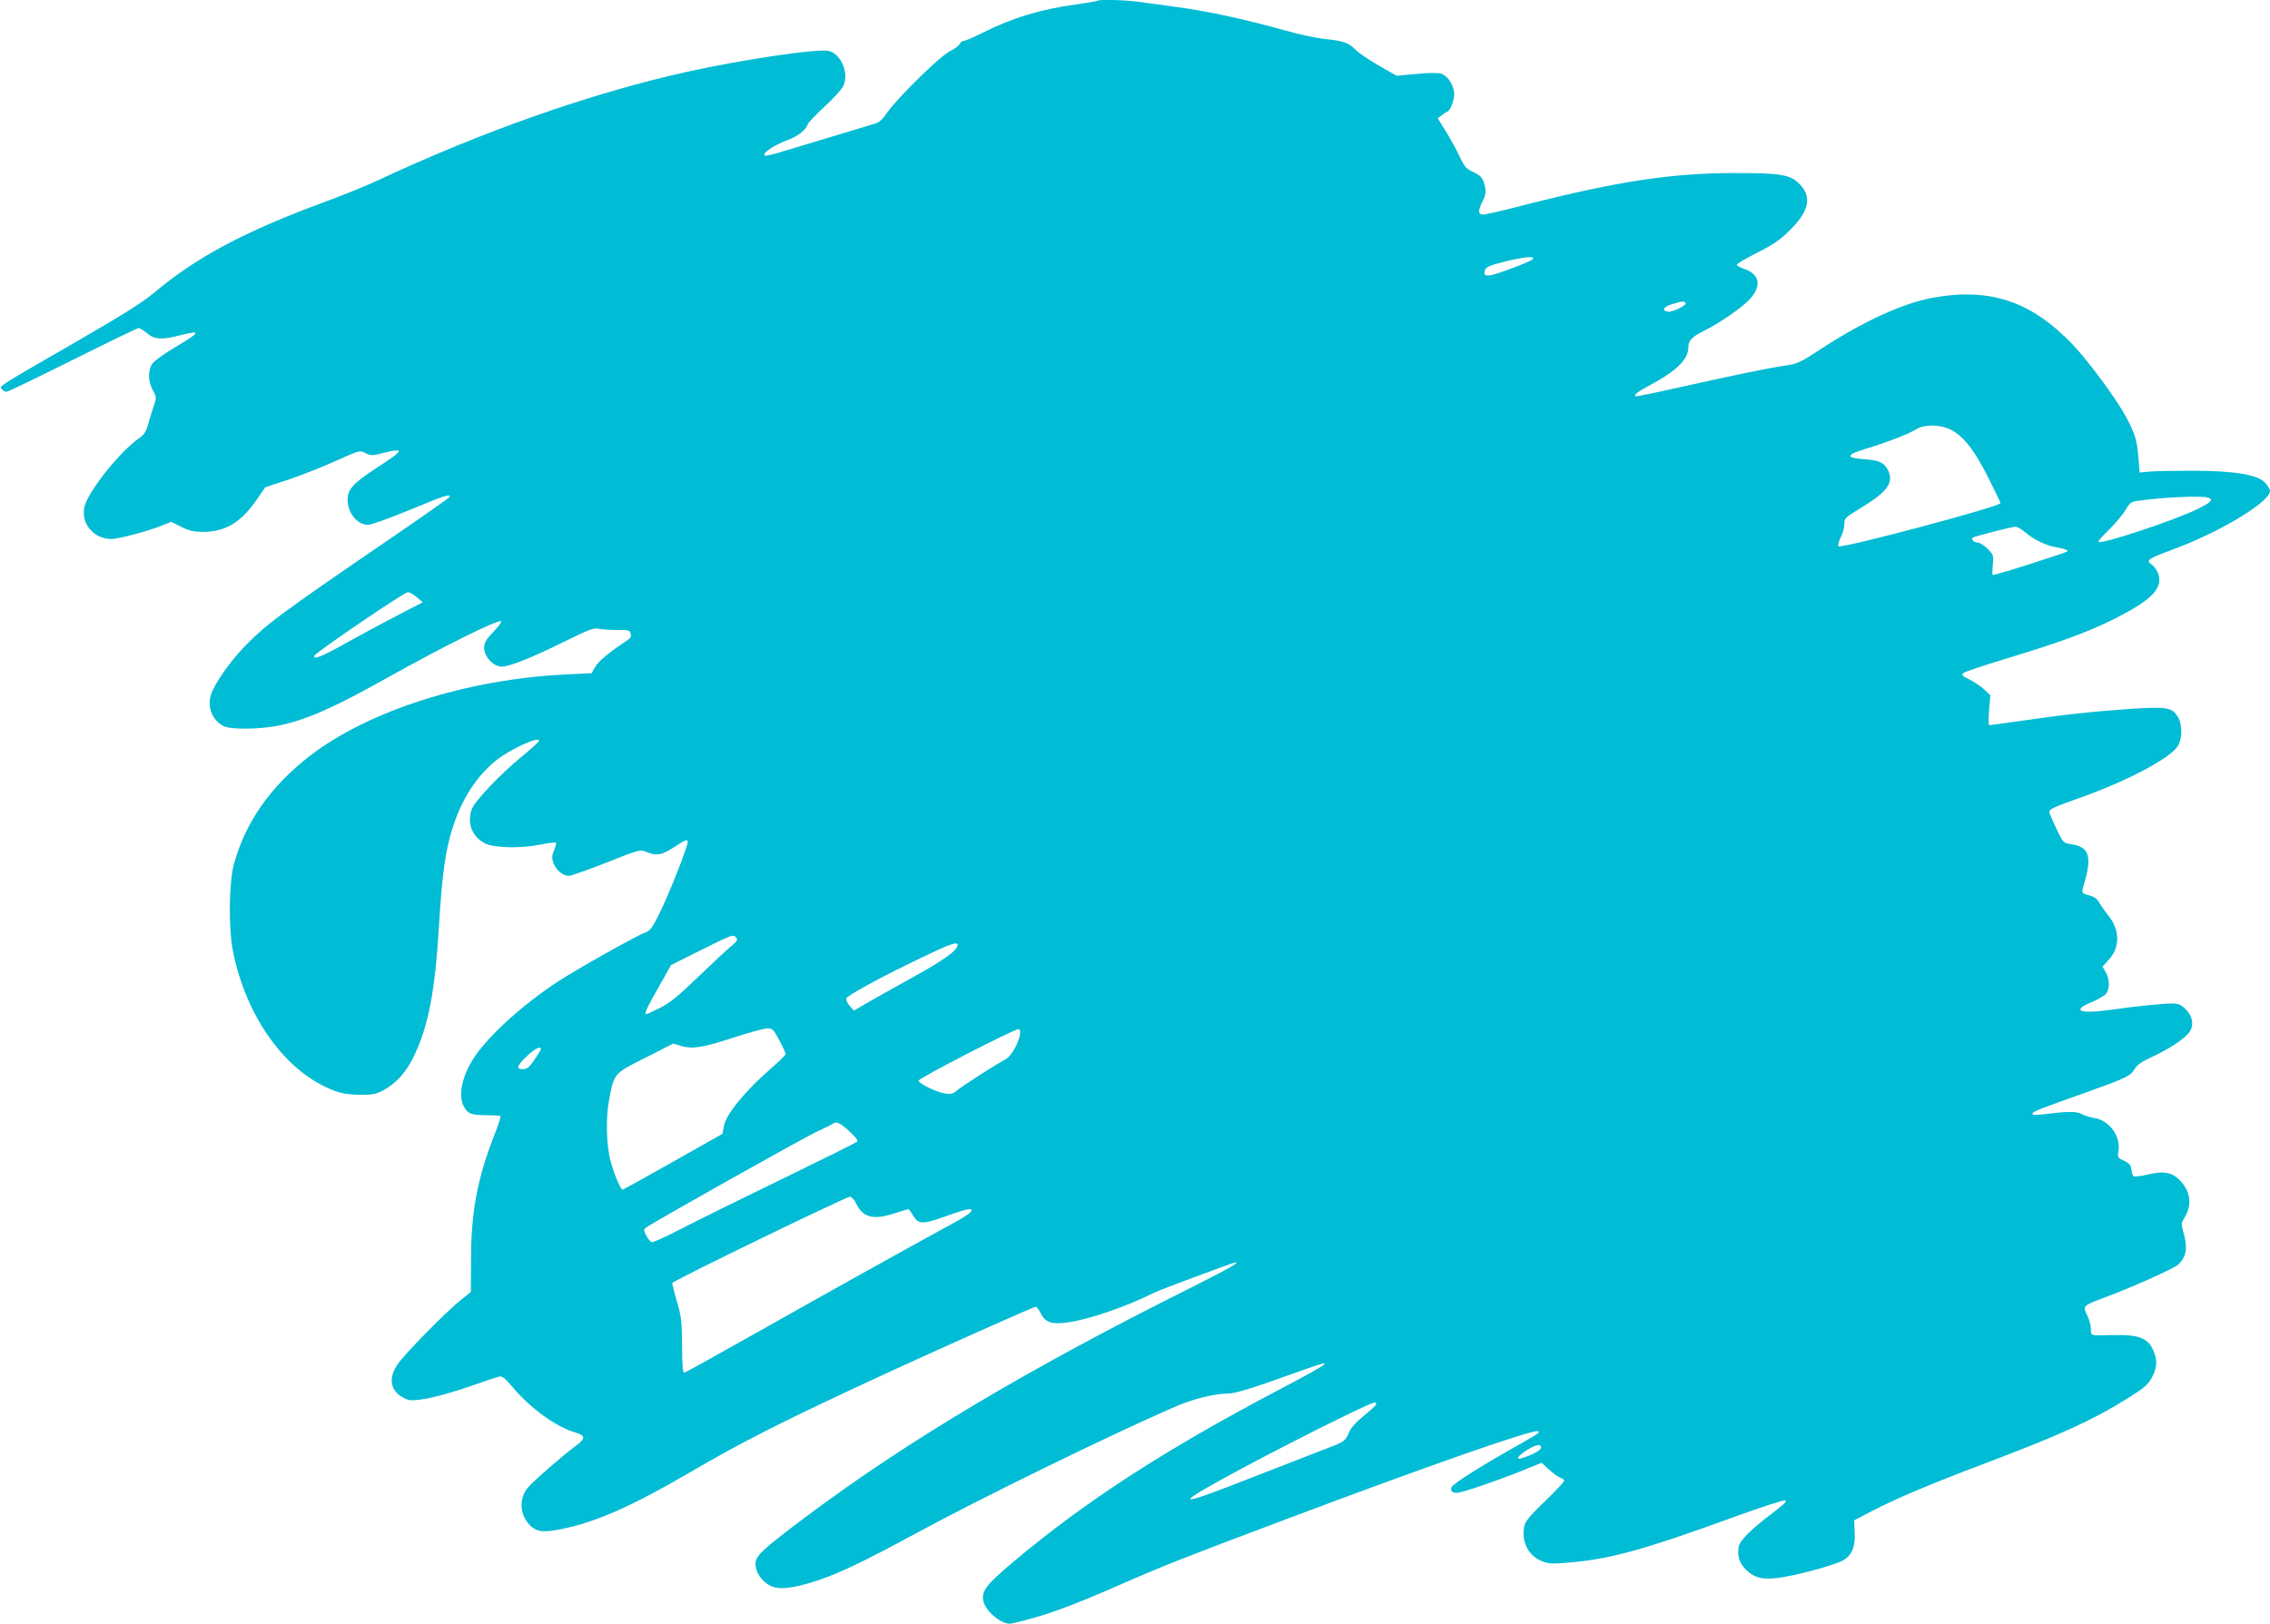 <?xml version="1.0" standalone="no"?>
<!DOCTYPE svg PUBLIC "-//W3C//DTD SVG 20010904//EN"
 "http://www.w3.org/TR/2001/REC-SVG-20010904/DTD/svg10.dtd">
<svg version="1.0" xmlns="http://www.w3.org/2000/svg"
 width="1280pt" height="916pt" viewBox="0 0 1280 916"
 preserveAspectRatio="xMidYMid meet">
<g transform="translate(0,916) scale(0.1,-0.1)"
fill="#00bcd4" stroke="none">
<path d="M6189 9156 c-2 -2 -57 -12 -122 -21 -203 -28 -360 -76 -537 -165 -44
-22 -86 -40 -94 -40 -9 0 -20 -8 -25 -19 -6 -10 -30 -28 -54 -39 -52 -25 -294
-261 -352 -344 -32 -46 -48 -60 -80 -68 -22 -7 -159 -48 -305 -92 -306 -93
-310 -94 -310 -79 0 16 66 57 131 81 57 21 104 57 114 89 3 10 46 55 96 101
52 48 98 99 106 119 31 73 -17 180 -86 194 -66 13 -479 -48 -797 -118 -536
-119 -1160 -338 -1749 -615 -60 -28 -200 -85 -310 -125 -438 -162 -710 -307
-947 -507 -65 -54 -176 -124 -434 -273 -449 -259 -439 -252 -424 -270 7 -8 19
-15 26 -15 8 0 176 81 374 180 198 99 366 180 372 180 7 -1 29 -14 48 -30 42
-36 81 -38 190 -10 118 30 111 16 -35 -70 -58 -34 -114 -75 -125 -90 -27 -38
-26 -102 2 -151 21 -38 21 -41 6 -87 -9 -26 -24 -72 -32 -103 -13 -46 -23 -61
-56 -84 -99 -69 -270 -280 -300 -371 -32 -97 42 -194 149 -194 39 0 208 45
280 74 l57 23 55 -28 c43 -22 68 -28 121 -29 126 0 213 50 302 177 l52 75 131
43 c71 24 191 71 266 105 135 61 135 61 167 45 30 -16 37 -16 96 -1 131 33
126 19 -31 -82 -132 -86 -165 -121 -165 -180 0 -75 54 -142 115 -142 19 0 124
38 240 86 195 81 234 93 217 68 -4 -5 -151 -109 -327 -229 -627 -428 -710
-490 -833 -619 -82 -86 -166 -209 -183 -266 -21 -70 9 -143 71 -175 43 -22
213 -19 323 5 153 34 296 97 595 264 327 183 635 336 649 322 3 -3 -17 -30
-45 -60 -43 -45 -52 -61 -52 -91 0 -49 53 -105 99 -105 44 0 178 54 361 145
130 64 160 75 185 69 17 -4 62 -7 102 -7 65 1 73 -1 79 -20 5 -16 1 -25 -17
-37 -102 -68 -167 -121 -183 -152 l-20 -35 -145 -7 c-558 -27 -1113 -204
-1446 -461 -221 -172 -363 -375 -427 -613 -27 -103 -30 -355 -5 -484 75 -378
300 -689 575 -791 41 -15 81 -21 142 -22 76 0 91 3 139 30 68 38 124 101 166
190 81 170 118 363 140 729 18 296 36 427 77 556 51 161 131 286 241 378 77
63 247 142 247 114 0 -5 -43 -44 -95 -87 -123 -100 -270 -255 -286 -302 -26
-79 4 -153 76 -190 47 -25 198 -29 305 -8 50 10 93 15 95 13 3 -3 -2 -22 -10
-42 -13 -30 -14 -44 -5 -72 14 -40 53 -74 87 -74 13 0 109 34 213 75 186 74
189 74 224 60 58 -24 88 -19 162 30 54 36 70 42 72 30 5 -20 -107 -303 -164
-416 -35 -71 -49 -89 -74 -98 -47 -16 -382 -204 -495 -278 -189 -123 -381
-296 -465 -418 -73 -106 -99 -220 -65 -285 21 -41 43 -50 128 -50 40 0 76 -2
79 -5 3 -3 -12 -50 -33 -103 -96 -245 -132 -432 -133 -698 l-1 -191 -55 -44
c-80 -63 -320 -307 -358 -364 -44 -66 -44 -121 -2 -164 17 -17 46 -33 65 -37
50 -9 180 20 345 77 80 28 154 52 165 55 16 4 33 -9 74 -58 101 -121 249 -228
357 -258 56 -16 56 -36 1 -75 -62 -44 -238 -197 -269 -234 -51 -59 -49 -146 3
-206 40 -45 77 -51 181 -30 196 39 394 126 717 314 313 183 542 299 1116 564
321 148 835 377 846 377 5 0 18 -18 29 -40 25 -49 61 -61 150 -49 122 17 336
91 490 169 30 15 446 170 457 170 24 0 -47 -40 -250 -142 -918 -458 -1606
-868 -2174 -1294 -250 -188 -283 -219 -283 -266 0 -44 34 -95 80 -120 49 -27
131 -18 268 27 130 44 258 105 552 264 358 195 1100 558 1462 715 105 46 226
76 303 76 40 0 137 30 398 124 219 79 201 62 -114 -104 -644 -339 -1096 -632
-1503 -976 -146 -123 -173 -159 -161 -215 14 -61 110 -137 159 -126 179 40
328 94 626 225 235 103 352 149 940 370 770 290 1356 495 1400 490 20 -2 4
-15 -80 -62 -232 -130 -396 -233 -405 -254 -8 -20 3 -32 29 -32 28 0 216 64
369 125 l110 45 42 -39 c23 -21 52 -42 64 -46 11 -3 21 -11 21 -17 0 -6 -49
-58 -110 -117 -90 -87 -110 -113 -116 -143 -14 -84 22 -158 93 -190 40 -18 58
-19 137 -13 249 19 427 67 971 265 138 50 259 89 270 88 15 -2 -1 -19 -65 -68
-129 -98 -189 -157 -196 -195 -9 -51 4 -92 42 -129 51 -50 102 -59 211 -41
119 21 300 72 339 96 47 29 67 78 62 158 l-3 66 100 52 c137 71 332 154 635
268 423 160 612 246 797 362 109 67 131 87 154 138 24 51 23 89 -1 143 -30 65
-82 85 -219 82 -139 -3 -131 -6 -131 35 0 20 -9 54 -21 77 -26 50 -22 55 81
93 165 61 407 169 433 193 44 42 53 89 33 166 -18 64 -18 66 2 98 42 71 35
141 -19 203 -46 52 -93 63 -185 41 -42 -10 -80 -14 -84 -10 -5 5 -10 22 -12
39 -2 23 -11 34 -41 48 -35 16 -37 20 -32 51 16 84 -49 176 -134 190 -24 3
-57 14 -74 23 -31 16 -84 15 -224 -3 -35 -4 -53 -3 -53 4 0 12 31 24 307 122
228 82 246 91 270 131 13 23 40 41 100 69 88 41 165 90 201 129 35 38 30 95
-12 137 -28 28 -41 34 -77 34 -56 0 -202 -15 -351 -36 -175 -25 -221 -3 -98
46 35 15 70 36 77 47 20 30 19 78 -2 117 l-19 34 36 40 c64 71 62 168 -5 250
-17 22 -40 53 -49 70 -12 22 -28 34 -57 42 -44 12 -45 13 -32 56 50 164 33
219 -74 233 -38 6 -42 10 -72 71 -17 36 -36 78 -42 93 -12 33 -17 31 194 107
262 96 484 216 526 283 25 42 25 121 0 163 -33 54 -61 59 -265 46 -204 -14
-374 -32 -621 -68 -93 -13 -173 -24 -178 -24 -4 0 -5 38 -1 85 l7 84 -34 32
c-18 17 -55 42 -83 56 -44 22 -48 27 -33 38 9 7 117 43 239 80 302 92 451 146
593 216 223 110 291 177 266 259 -6 21 -23 45 -37 55 -37 24 -23 33 116 85
267 98 550 269 550 331 0 9 -12 30 -28 47 -43 45 -174 67 -412 67 -102 0 -210
-2 -240 -5 l-55 -5 -7 83 c-8 100 -19 135 -68 228 -52 98 -211 314 -300 408
-234 246 -467 325 -790 267 -170 -31 -393 -133 -633 -290 -113 -74 -132 -83
-194 -92 -89 -12 -304 -57 -605 -124 -133 -30 -244 -53 -246 -50 -9 9 13 26
86 65 146 78 212 144 212 210 0 38 20 60 83 91 96 48 219 133 265 183 67 73
54 140 -32 169 -22 8 -41 18 -43 23 -2 5 50 36 114 68 97 49 131 73 190 132
106 106 121 186 48 258 -50 51 -104 60 -360 60 -361 0 -663 -46 -1204 -184
-106 -28 -204 -50 -217 -50 -30 0 -31 22 -4 75 15 29 19 50 15 75 -10 53 -23
70 -70 91 -37 17 -47 28 -75 87 -17 37 -52 100 -77 141 l-46 74 24 18 c13 10
26 19 29 19 15 0 40 63 40 98 0 47 -34 103 -72 116 -17 6 -69 6 -140 -1 l-113
-10 -100 57 c-55 32 -113 71 -130 88 -39 41 -72 52 -175 62 -47 5 -150 27
-230 50 -214 60 -426 106 -595 129 -82 12 -184 25 -225 31 -74 10 -223 14
-231 6z m2451 -1460 c-8 -7 -68 -33 -133 -56 -122 -45 -146 -45 -133 -2 6 16
28 26 109 46 119 29 180 34 157 12z m865 -246 c8 -12 -79 -53 -102 -48 -35 7
-23 27 24 42 59 18 70 19 78 6z m1490 -711 c72 -34 136 -113 214 -268 39 -77
71 -144 71 -149 0 -19 -898 -258 -913 -243 -5 5 1 27 12 49 12 23 21 57 21 76
0 33 4 37 86 87 158 95 196 148 159 219 -22 42 -50 54 -135 60 -106 7 -101 26
15 60 110 33 240 83 280 109 42 28 132 27 190 0z m1453 -385 c36 -10 22 -26
-52 -63 -137 -67 -547 -203 -563 -187 -4 3 23 34 59 68 35 35 77 84 92 110 24
41 32 48 69 53 137 20 352 30 395 19z m-1031 -194 c46 -41 122 -78 175 -86 24
-4 50 -10 58 -15 18 -9 38 -2 -212 -83 -109 -35 -199 -61 -202 -59 -2 3 -2 29
1 58 5 52 4 56 -30 90 -19 19 -44 35 -55 35 -21 0 -39 17 -29 27 7 7 216 61
241 62 10 1 34 -13 53 -29z m-9067 -368 l34 -29 -145 -75 c-79 -41 -205 -109
-279 -150 -141 -80 -196 -102 -188 -77 6 18 507 359 528 359 9 0 31 -13 50
-28z m1760 -1980 c-30 -26 -113 -104 -185 -173 -102 -99 -146 -134 -202 -163
-40 -20 -75 -36 -78 -36 -14 0 0 31 67 149 l72 128 140 70 c209 104 208 104
226 86 13 -13 9 -20 -40 -61z m1290 18 c0 -30 -83 -89 -260 -186 -107 -59
-224 -125 -260 -146 l-65 -38 -23 26 c-13 14 -22 33 -20 42 3 17 210 129 448
242 142 68 180 80 180 60z m-1006 -537 c20 -37 36 -72 36 -78 0 -5 -36 -42
-81 -80 -146 -126 -256 -261 -267 -326 l-8 -44 -278 -157 c-154 -87 -282 -158
-286 -158 -10 0 -47 87 -66 157 -25 91 -29 243 -10 347 30 154 25 150 205 240
l157 80 47 -14 c66 -18 118 -9 297 49 85 28 169 50 187 51 29 0 35 -6 67 -67z
m1358 36 c-6 -50 -50 -127 -82 -144 -51 -26 -253 -156 -277 -178 -17 -15 -31
-19 -61 -15 -50 7 -152 56 -152 73 0 14 548 296 565 291 6 -2 9 -14 7 -27z
m-2702 -86 c0 -4 -16 -31 -36 -60 -30 -43 -42 -53 -65 -53 -41 0 -36 17 21 72
45 43 80 61 80 41z m1739 -463 c34 -31 51 -54 45 -59 -5 -5 -200 -102 -434
-216 -234 -113 -490 -240 -569 -281 -79 -41 -150 -73 -157 -70 -7 3 -21 20
-30 38 -16 31 -16 33 2 46 49 35 898 512 964 541 41 19 79 38 85 42 18 17 41
7 94 -41z m37 -405 c38 -81 95 -97 209 -61 44 14 83 26 87 26 3 0 15 -16 26
-35 31 -51 53 -52 182 -6 62 23 122 41 133 41 37 0 10 -25 -79 -74 -298 -163
-724 -400 -1090 -607 -232 -131 -427 -239 -434 -241 -10 -2 -13 32 -14 152 -1
139 -4 165 -30 253 -16 54 -27 99 -25 101 25 23 978 485 1001 486 10 0 24 -15
34 -35z m2934 -1135 c0 -5 -31 -34 -69 -65 -46 -37 -74 -69 -84 -93 -20 -49
-28 -55 -122 -90 -44 -17 -230 -89 -414 -161 -424 -167 -461 -169 -171 -9 275
152 824 428 852 428 4 0 8 -4 8 -10z m930 -245 c0 -14 -47 -40 -107 -59 -40
-13 -25 12 25 44 52 33 82 38 82 15z"/>
</g>
</svg>
